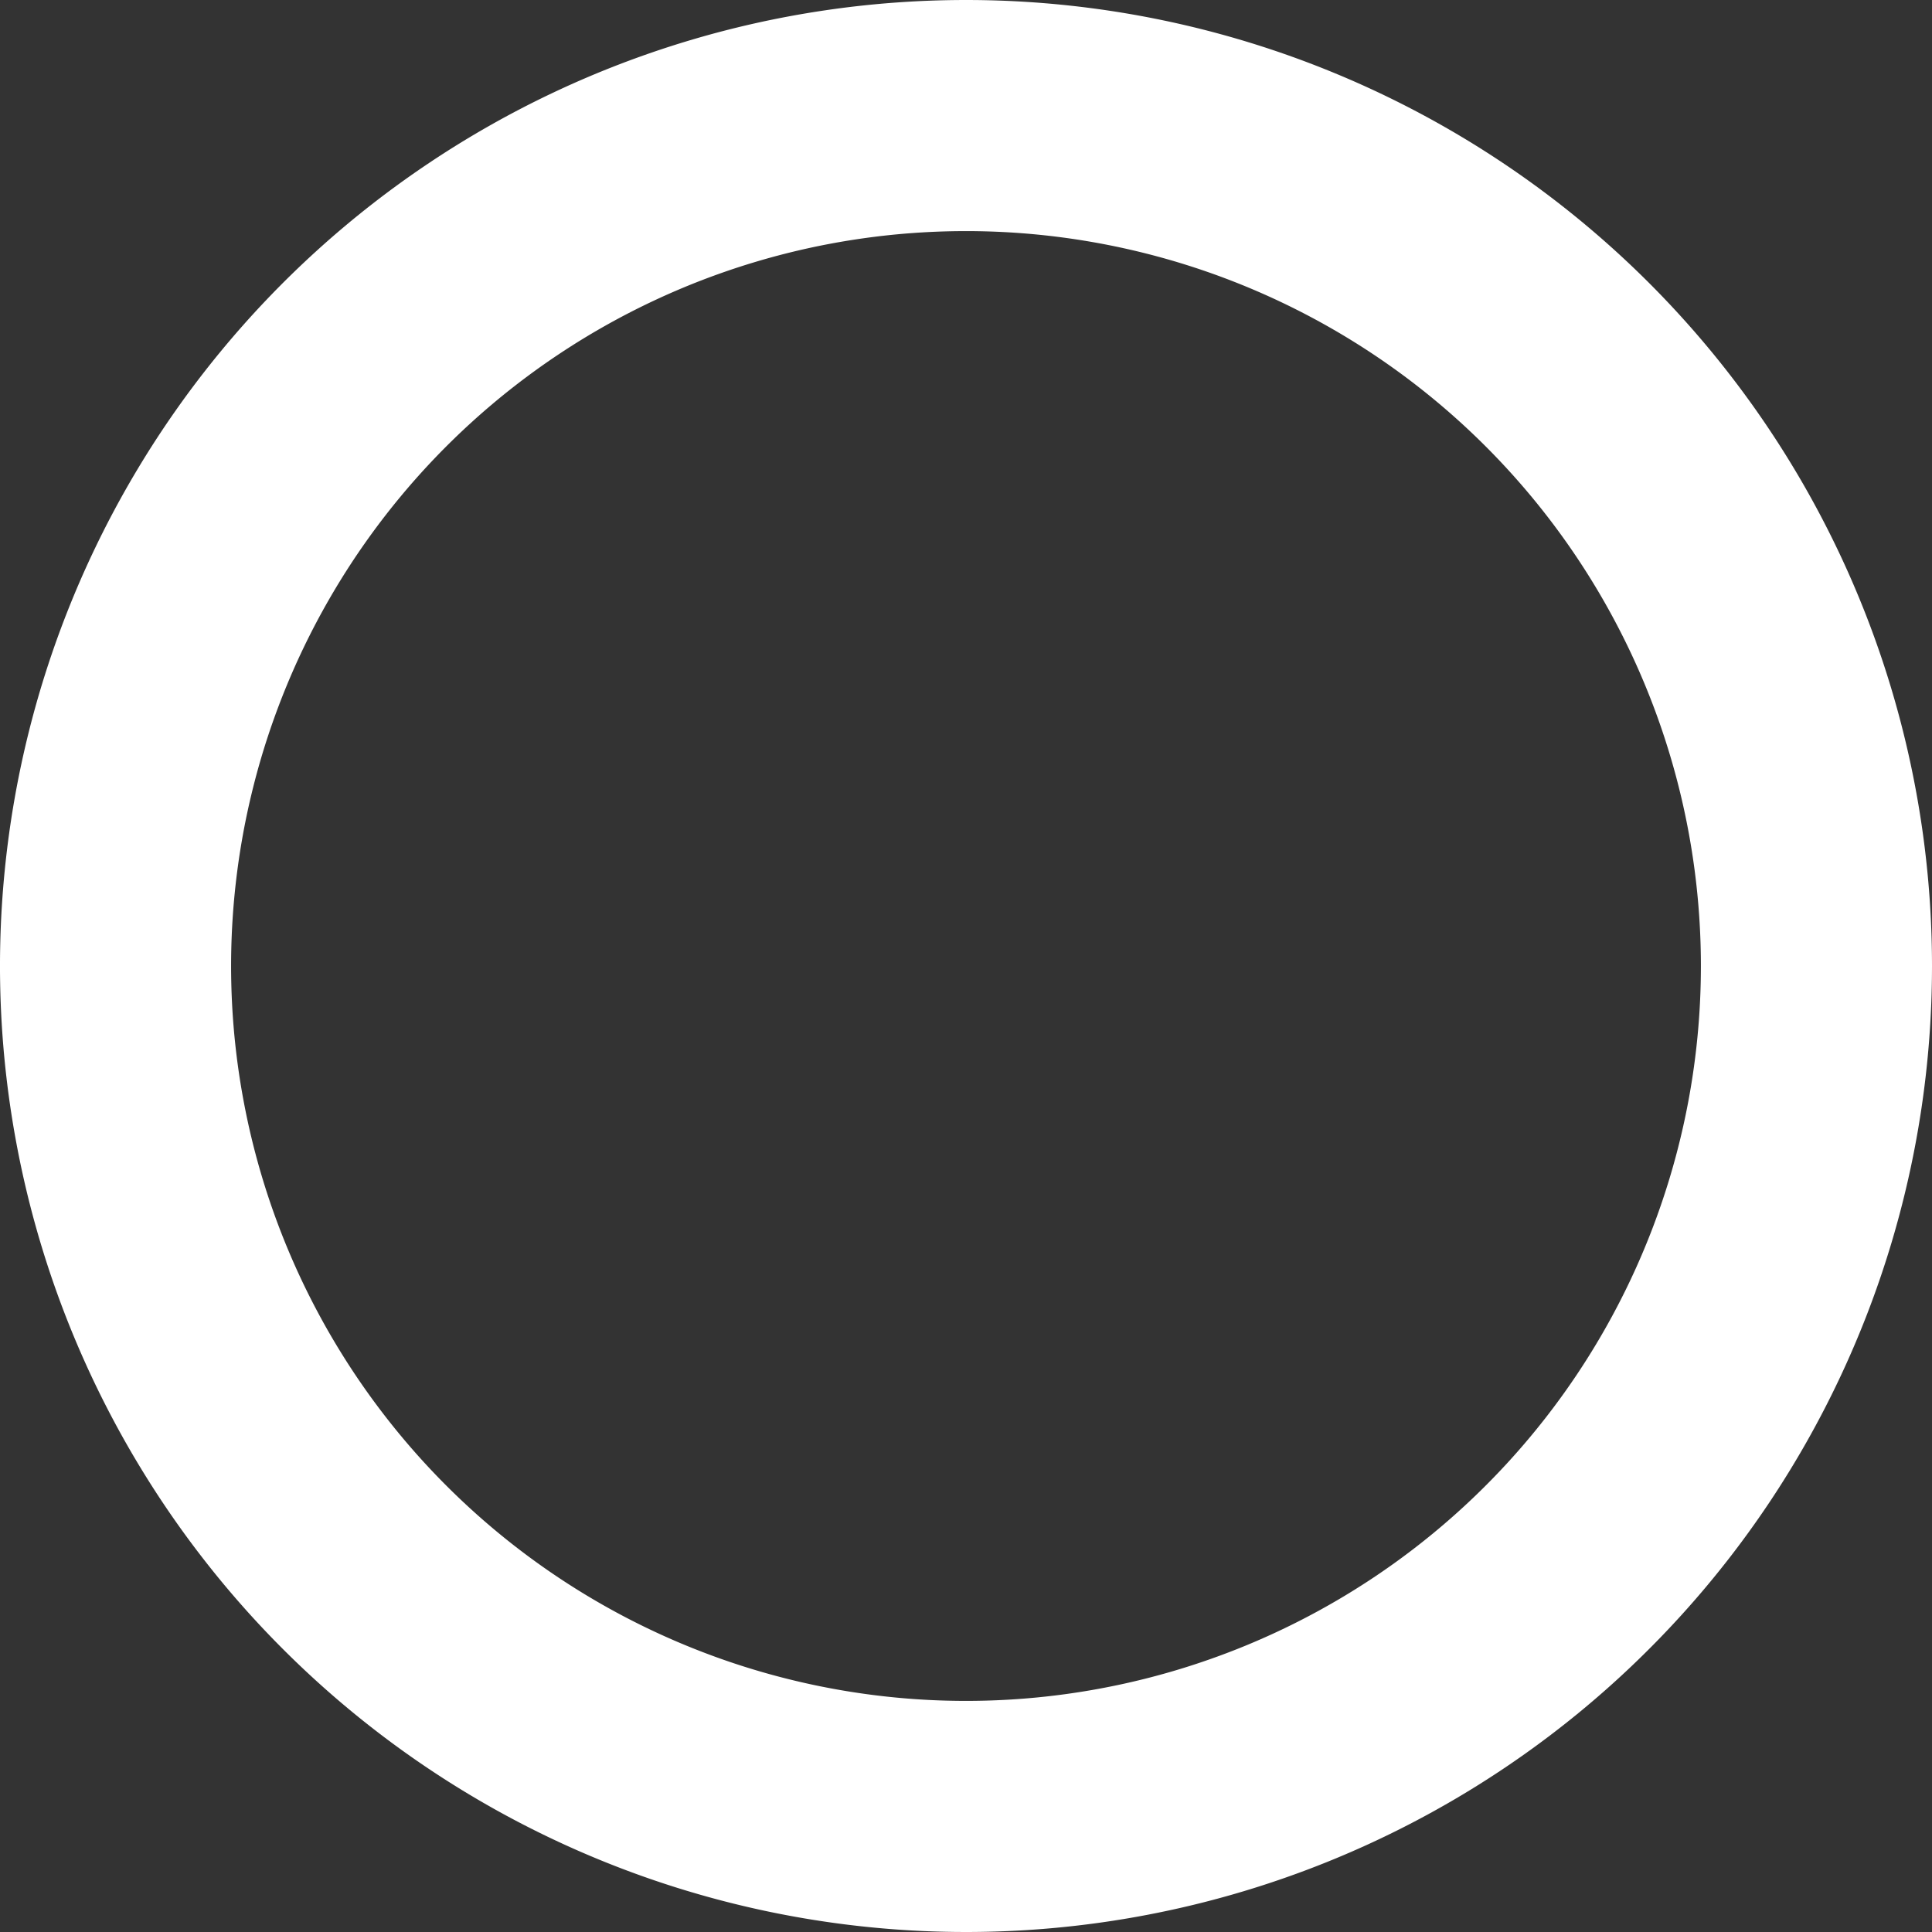 <svg id="Group_116" data-name="Group 116" xmlns="http://www.w3.org/2000/svg" xmlns:xlink="http://www.w3.org/1999/xlink" width="50.16" height="50.164" viewBox="0 0 50.16 50.164">
  <rect x="0" y="0" width="50.16" height="50.164" fill="#333333" stroke="none"/>
  <defs>
    <clipPath id="clip-path">
      <rect id="Rectangle_60" data-name="Rectangle 60" width="50.16" height="50.164" fill="none"/>
    </clipPath>
  </defs>
  <g id="Group_115" data-name="Group 115" clip-path="url(#clip-path)">
    <path id="Path_239" data-name="Path 239" d="M47.16,25.082A22.08,22.08,0,1,1,25.082,3,22.081,22.081,0,0,1,47.16,25.082Z" fill="none" stroke="#fff" stroke-miterlimit="10" stroke-width="6"/>
  </g>
</svg>
